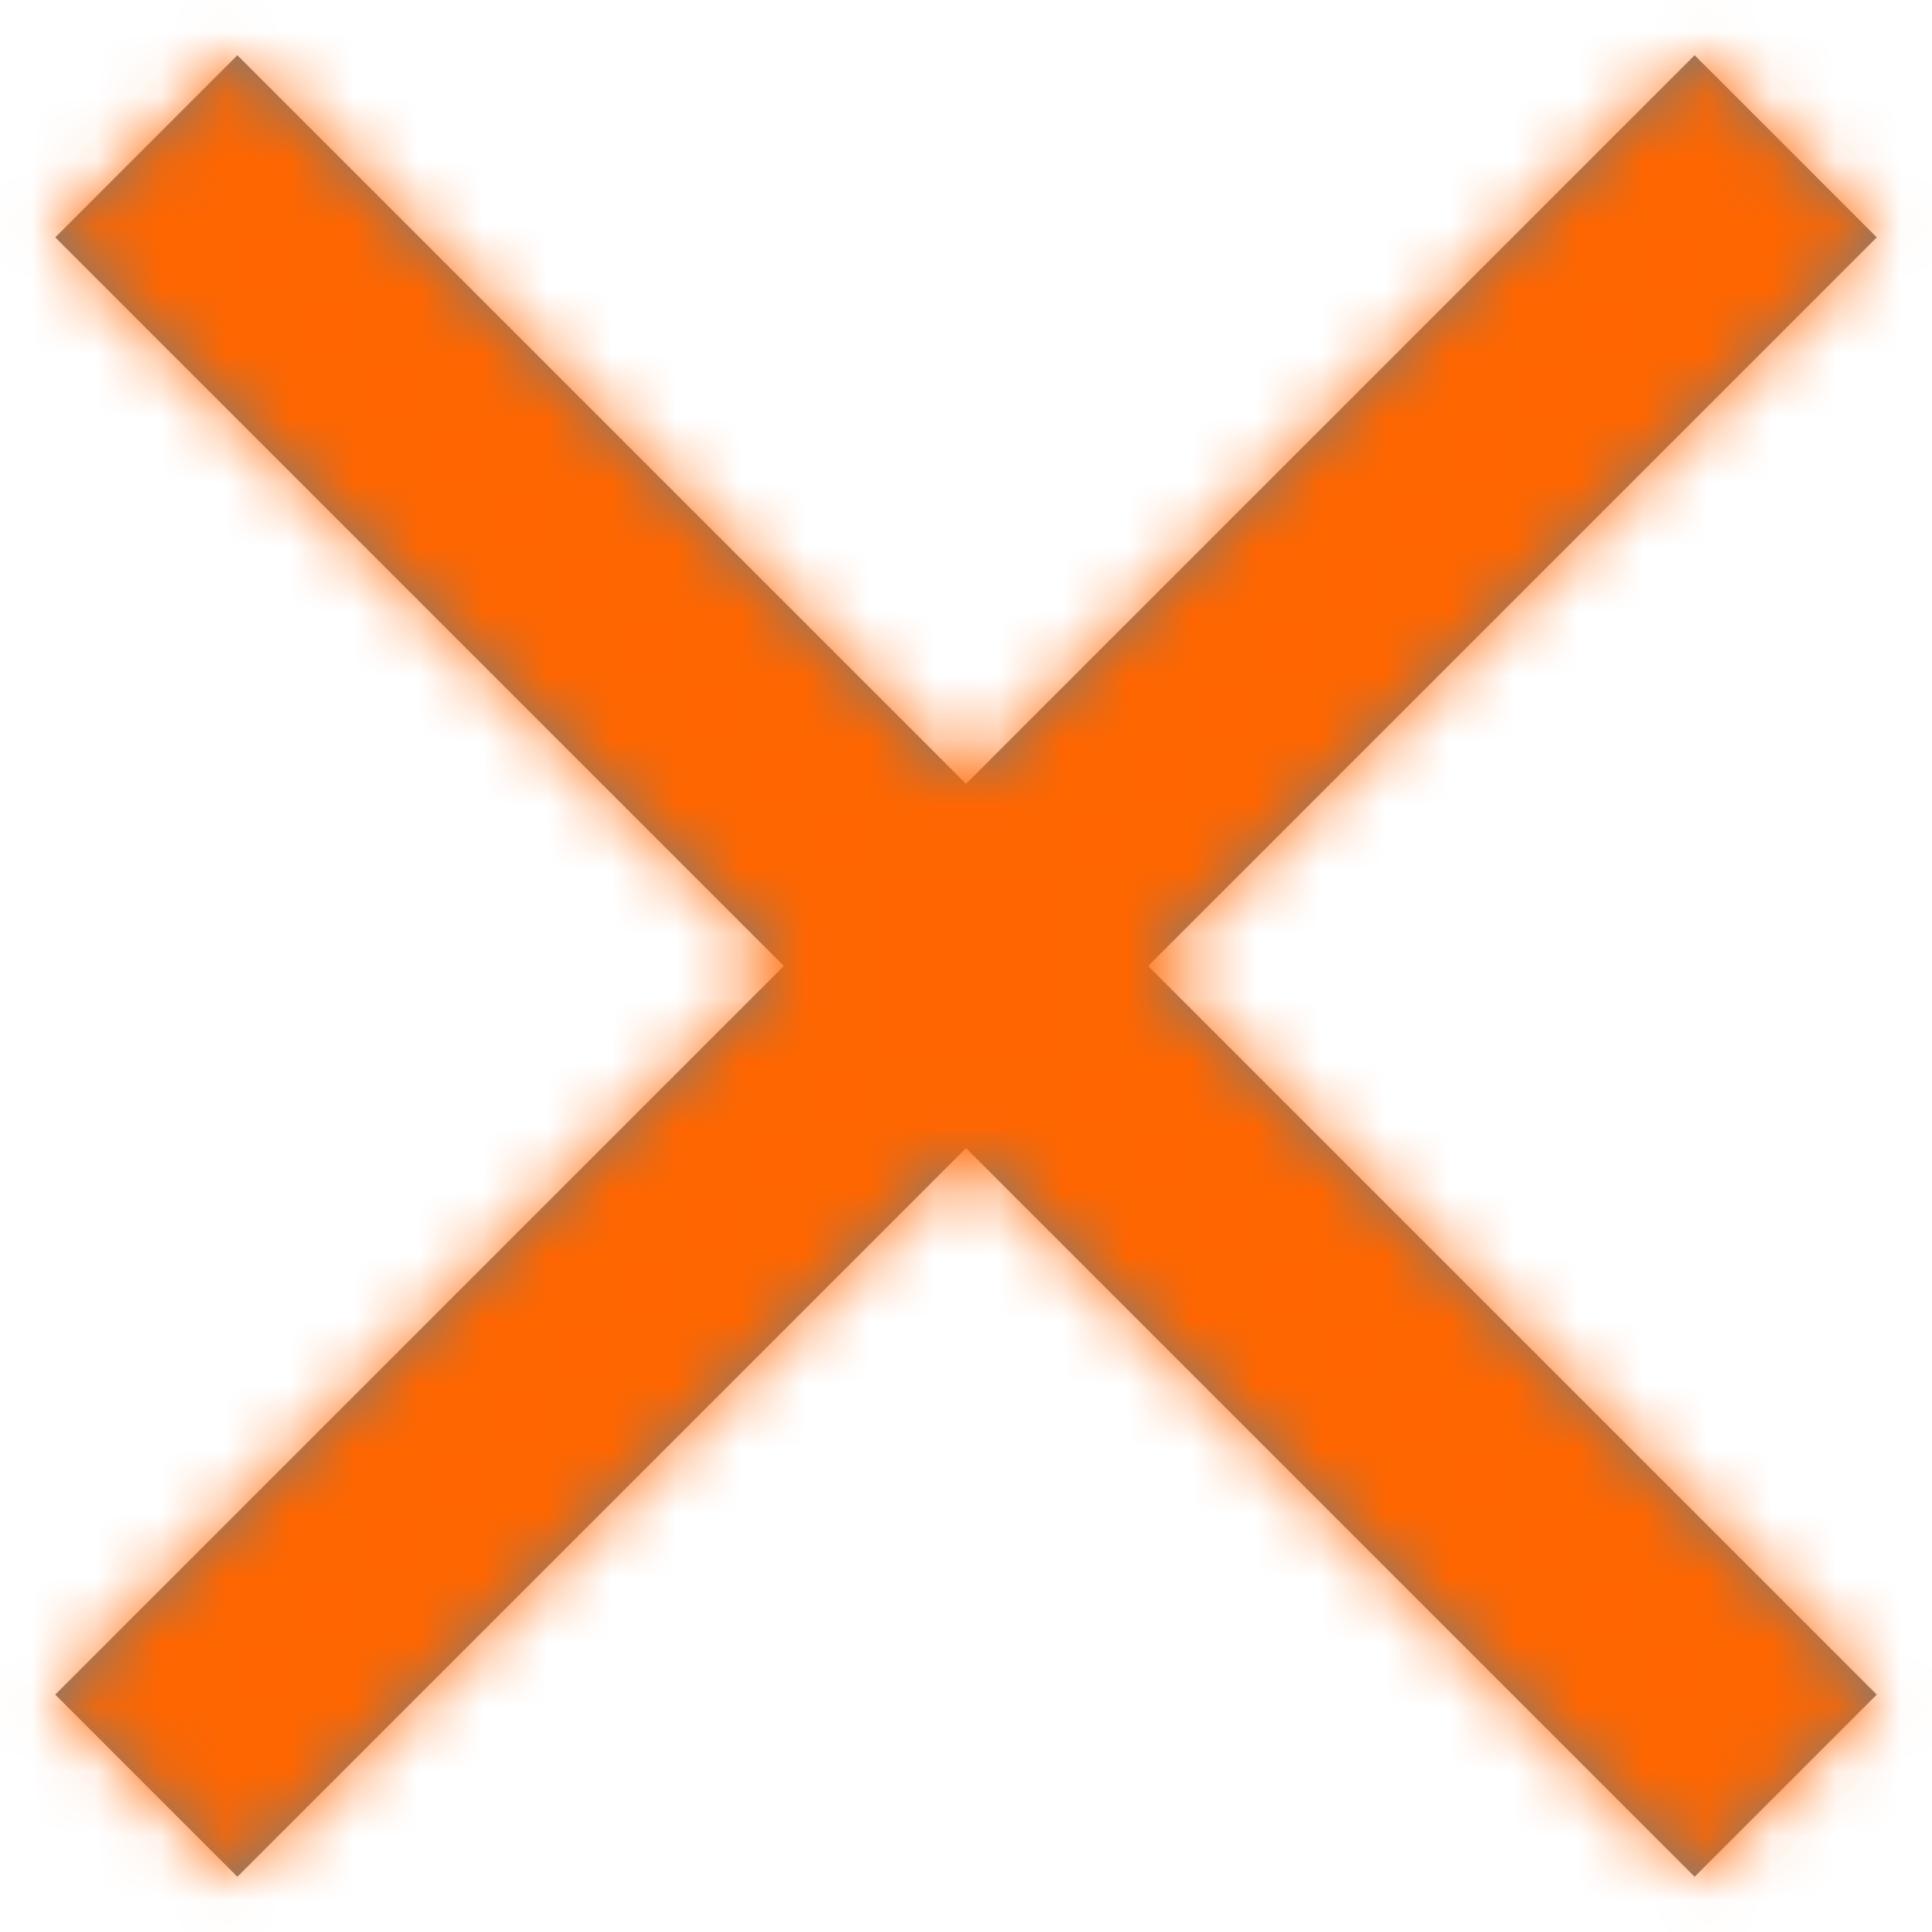 <?xml version="1.0" encoding="UTF-8"?>
<svg width="30px" height="30px" viewBox="0 0 30 30" version="1.1" xmlns="http://www.w3.org/2000/svg" xmlns:xlink="http://www.w3.org/1999/xlink">
    <!-- Generator: Sketch 50.2 (55047) - http://www.bohemiancoding.com/sketch -->
    <title>general / icon / burger grey</title>
    <desc>Created with Sketch.</desc>
    <defs>
        <path d="M15.172,18 L3.858,6.686 L6.686,3.858 L18,15.172 L29.314,3.858 L32.142,6.686 L20.828,18 L32.142,29.314 L29.314,32.142 L18,20.828 L6.686,32.142 L3.858,29.314 L15.172,18 Z" id="path-1"></path>
    </defs>
    <g id="Mobile" stroke="none" stroke-width="1" fill="none" fill-rule="evenodd">
        <g id="Mobile-Menu" transform="translate(-307, -25)">
            <g id="general-/-icon-/-X" transform="translate(304, 22)">
                <mask id="mask-2" fill="white">
                    <use xlink:href="#path-1"></use>
                </mask>
                <use id="Combined-Shape" fill="#7B7B7A" fill-rule="nonzero" xlink:href="#path-1"></use>
                <g id="Colours-/-Orange-/-0" mask="url(#mask-2)" fill="#FF6600" fill-rule="evenodd">
                    <rect id="Rectangle-2" x="0" y="0.03" width="36" height="36"></rect>
                </g>
            </g>
        </g>
    </g>
</svg>